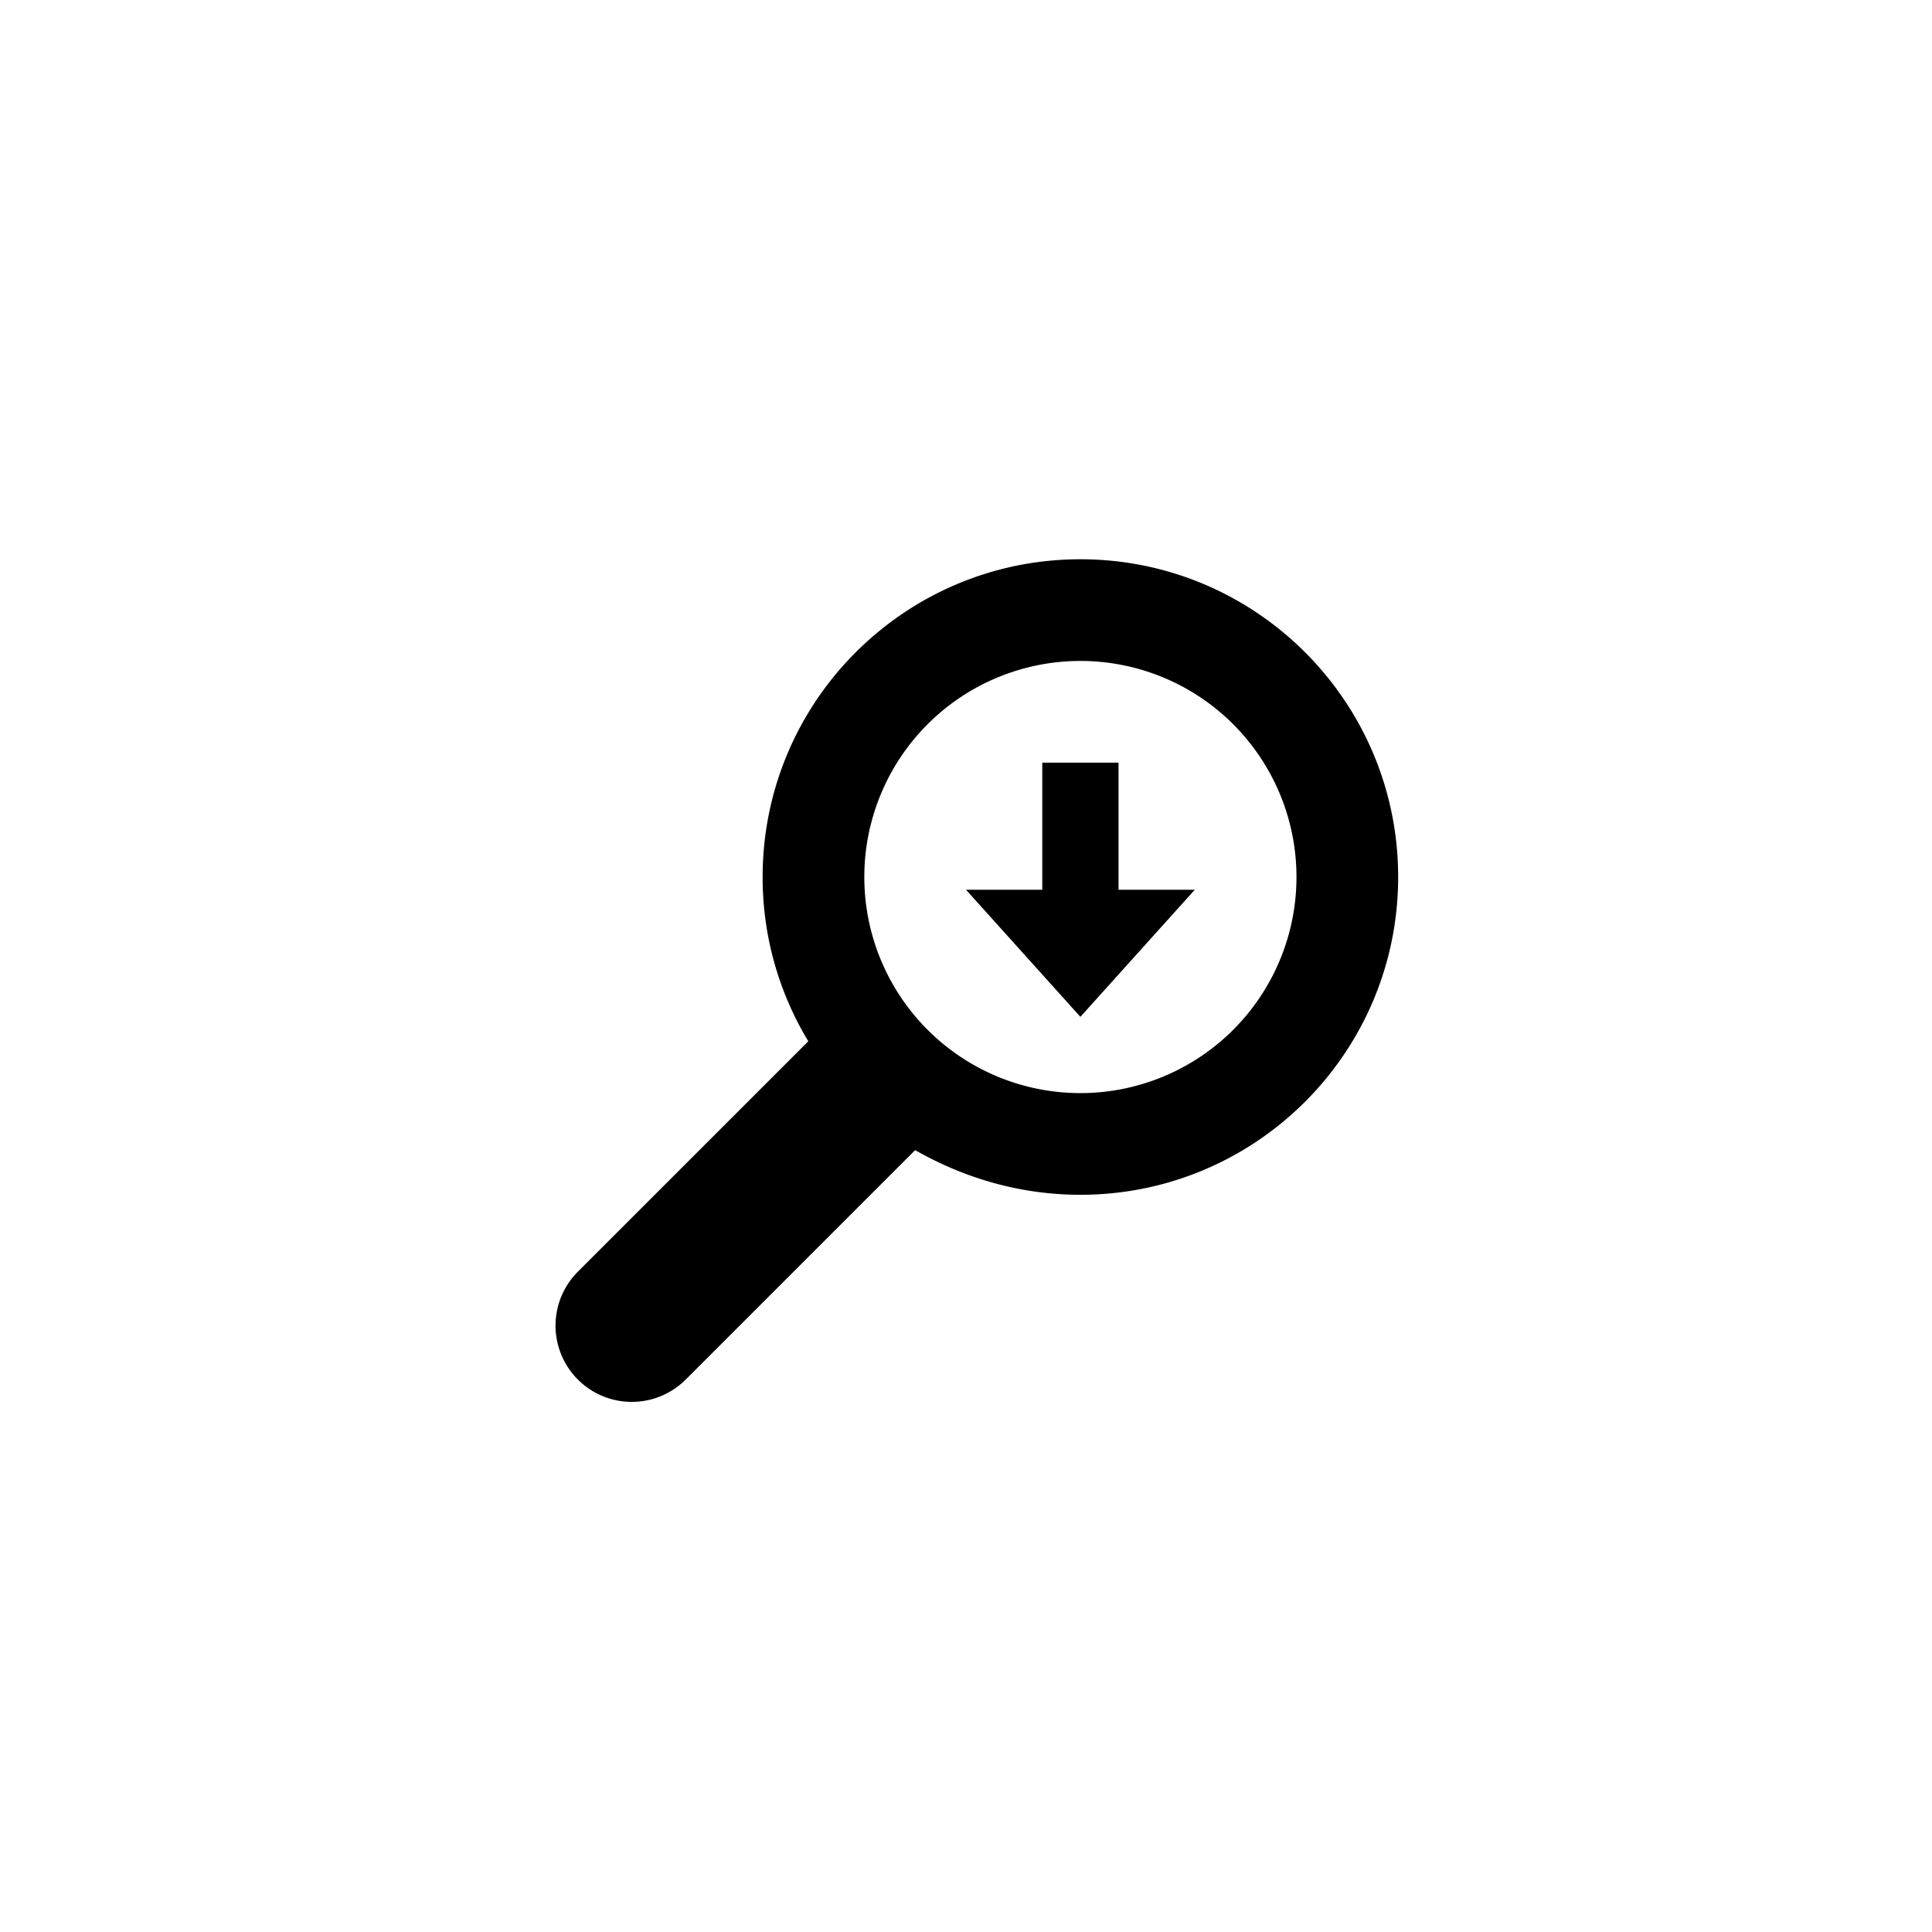 <svg xmlns="http://www.w3.org/2000/svg" baseProfile="full" viewBox="0 0 76.00 76.00"><path d="M42.5 22C49.404 22 55 27.596 55 34.5S49.404 47 42.5 47c-2.364 0-4.575-.657-6.5-1.757l-9.025 9.025a3 3 0 0 1-4.243-4.243l9.065-9.064A12.442 12.442 0 0 1 30 34.5C30 27.596 35.596 22 42.5 22zm0 4a8.5 8.5 0 1 0 0 17 8.5 8.5 0 0 0 0-17zm0 14l4.5-5h-3v-5h-3v5h-3l4.5 5z"/></svg>